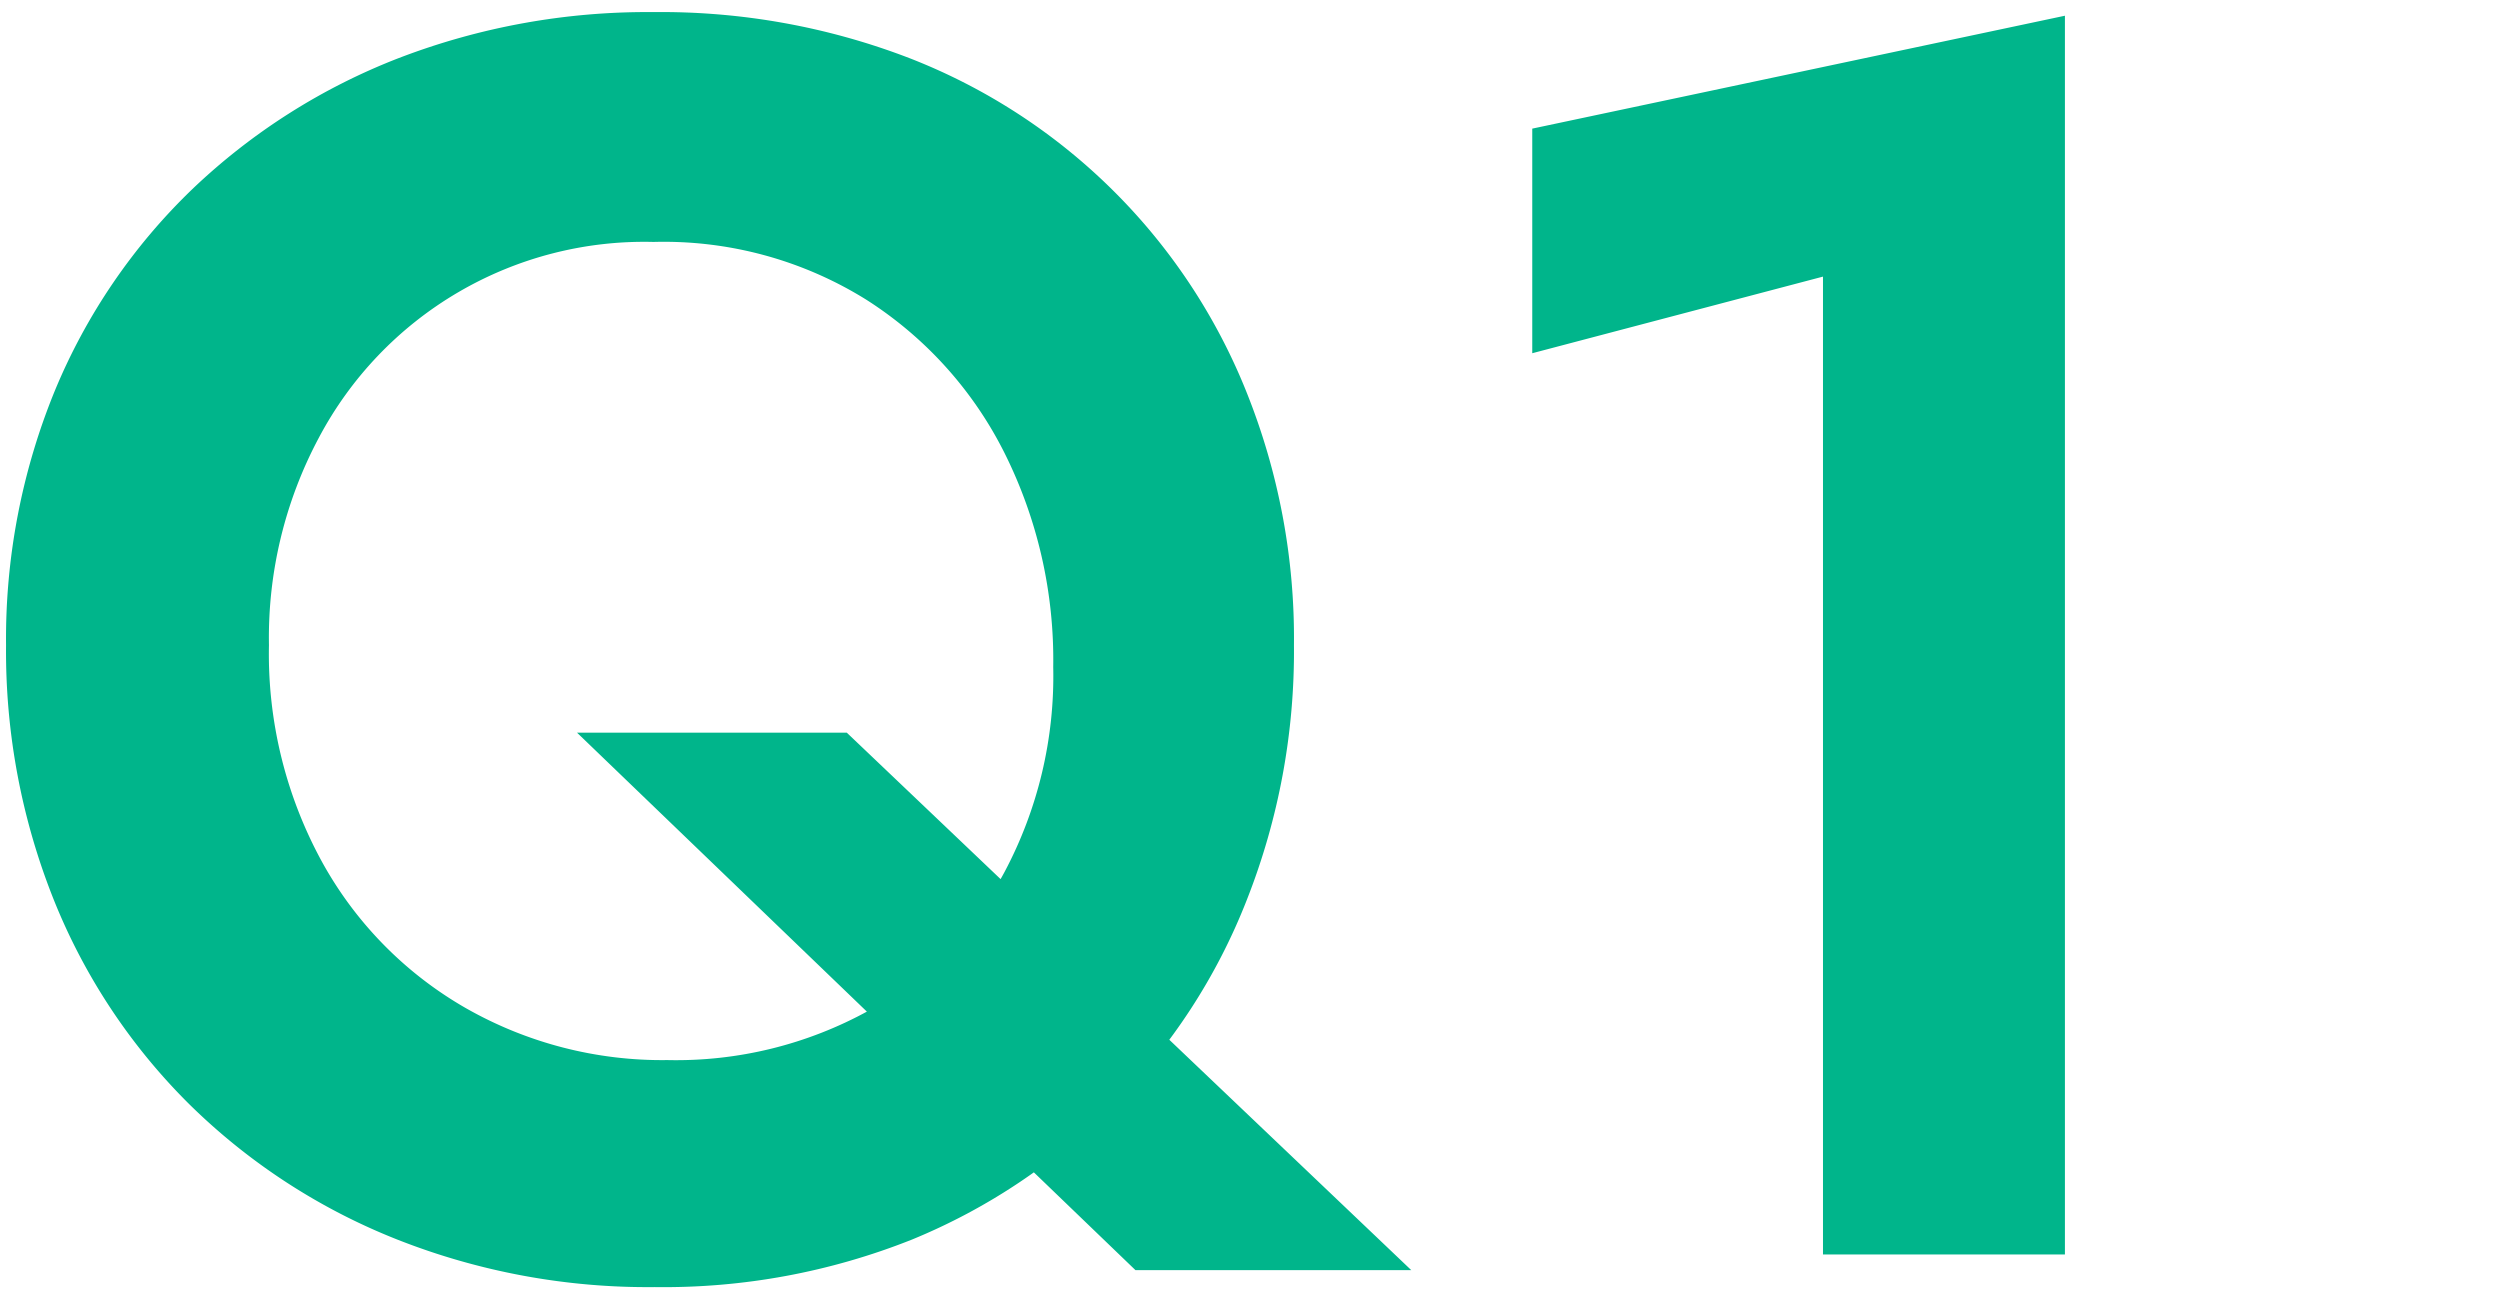 <svg xmlns="http://www.w3.org/2000/svg" id="レイヤー_1" data-name="レイヤー 1" viewBox="0 0 62 32"><defs><style>.cls-1{fill:#00b58b}</style></defs><path d="M1.36 9.69a14.78 14.78 0 0 1 3.41-5 15.54 15.54 0 0 1 5.12-3.25A17.19 17.19 0 0 1 16.21.3a17.14 17.14 0 0 1 6.34 1.14 14.77 14.77 0 0 1 8.35 8.25A16.39 16.39 0 0 1 32.09 16a16.8 16.8 0 0 1-1.17 6.32 14.92 14.92 0 0 1-3.3 5.07 15.08 15.08 0 0 1-5 3.35 16.63 16.63 0 0 1-6.38 1.18 16.93 16.93 0 0 1-6.39-1.18 15.42 15.42 0 0 1-5.14-3.34 15 15 0 0 1-3.37-5.07A16.61 16.61 0 0 1 .15 16a16.22 16.22 0 0 1 1.21-6.31ZM8 21.4a9.41 9.41 0 0 0 3.55 3.6 9.83 9.83 0 0 0 5 1.29 9.88 9.88 0 0 0 5-1.23 8.66 8.66 0 0 0 3.36-3.43 10.35 10.35 0 0 0 1.21-5.09 11.47 11.47 0 0 0-1.21-5.31 9.6 9.6 0 0 0-3.43-3.8A9.49 9.49 0 0 0 16.21 6a9.13 9.13 0 0 0-8.31 4.87A10.53 10.53 0 0 0 6.67 16 10.74 10.74 0 0 0 8 21.4Zm13-3.23L35 31.5h-6.84L14.31 18.17ZM38 3.19 51.21.39v30.72h-6V6.86L38 8.76Z" class="cls-1"/></svg>